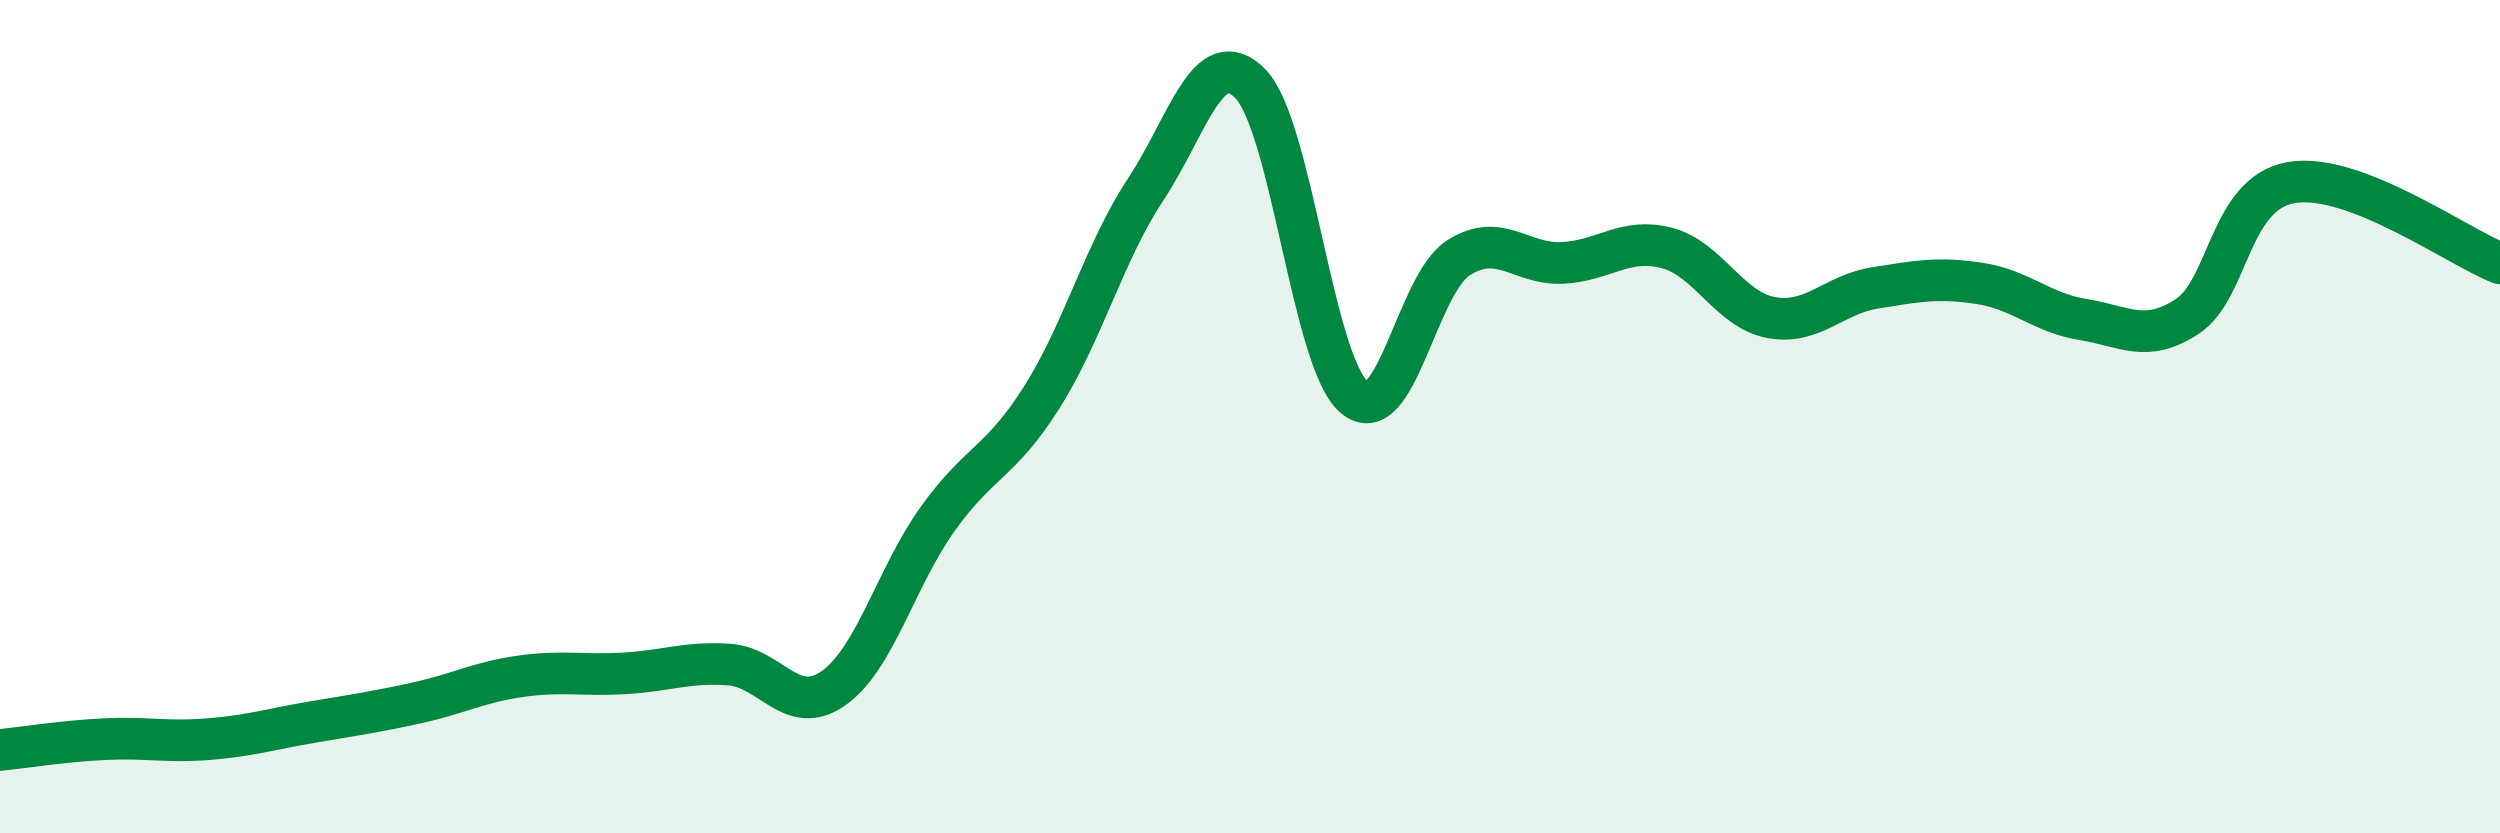 
    <svg width="60" height="20" viewBox="0 0 60 20" xmlns="http://www.w3.org/2000/svg">
      <path
        d="M 0,18 C 0.5,17.95 1.5,17.79 2.5,17.74 C 3.5,17.69 4,17.82 5,17.74 C 6,17.66 6.5,17.5 7.5,17.33 C 8.5,17.16 9,17.09 10,16.87 C 11,16.65 11.5,16.37 12.5,16.23 C 13.5,16.09 14,16.22 15,16.16 C 16,16.1 16.5,15.88 17.5,15.95 C 18.5,16.02 19,17.22 20,16.52 C 21,15.82 21.5,13.86 22.5,12.46 C 23.5,11.06 24,11.12 25,9.54 C 26,7.96 26.5,6.05 27.5,4.54 C 28.5,3.03 29,1 30,2 C 31,3 31.5,8.69 32.5,9.53 C 33.5,10.37 34,6.83 35,6.19 C 36,5.55 36.5,6.36 37.5,6.31 C 38.5,6.26 39,5.69 40,5.95 C 41,6.21 41.5,7.43 42.5,7.62 C 43.5,7.81 44,7.07 45,6.91 C 46,6.75 46.5,6.65 47.5,6.8 C 48.5,6.95 49,7.51 50,7.67 C 51,7.83 51.5,8.25 52.5,7.59 C 53.5,6.93 53.5,4.63 55,4.38 C 56.5,4.13 59,5.93 60,6.32L60 20L0 20Z"
        fill="#008740"
        opacity="0.1"
        stroke-linecap="round"
        stroke-linejoin="round"
      />
      <path
        d="M 0,18 C 0.5,17.95 1.5,17.79 2.5,17.74 C 3.5,17.69 4,17.82 5,17.74 C 6,17.66 6.5,17.5 7.5,17.33 C 8.5,17.16 9,17.09 10,16.87 C 11,16.65 11.5,16.37 12.5,16.23 C 13.5,16.09 14,16.22 15,16.16 C 16,16.1 16.5,15.88 17.5,15.95 C 18.5,16.02 19,17.22 20,16.52 C 21,15.82 21.5,13.86 22.5,12.46 C 23.5,11.06 24,11.12 25,9.54 C 26,7.96 26.5,6.05 27.5,4.54 C 28.5,3.03 29,1 30,2 C 31,3 31.5,8.69 32.5,9.53 C 33.5,10.37 34,6.83 35,6.19 C 36,5.55 36.5,6.36 37.5,6.31 C 38.5,6.26 39,5.69 40,5.95 C 41,6.21 41.5,7.43 42.5,7.62 C 43.5,7.81 44,7.07 45,6.91 C 46,6.75 46.5,6.65 47.5,6.8 C 48.5,6.95 49,7.51 50,7.67 C 51,7.83 51.5,8.25 52.5,7.59 C 53.5,6.93 53.5,4.63 55,4.38 C 56.5,4.13 59,5.93 60,6.32"
        stroke="#008740"
        stroke-width="1"
        fill="none"
        stroke-linecap="round"
        stroke-linejoin="round"
      />
    </svg>
  